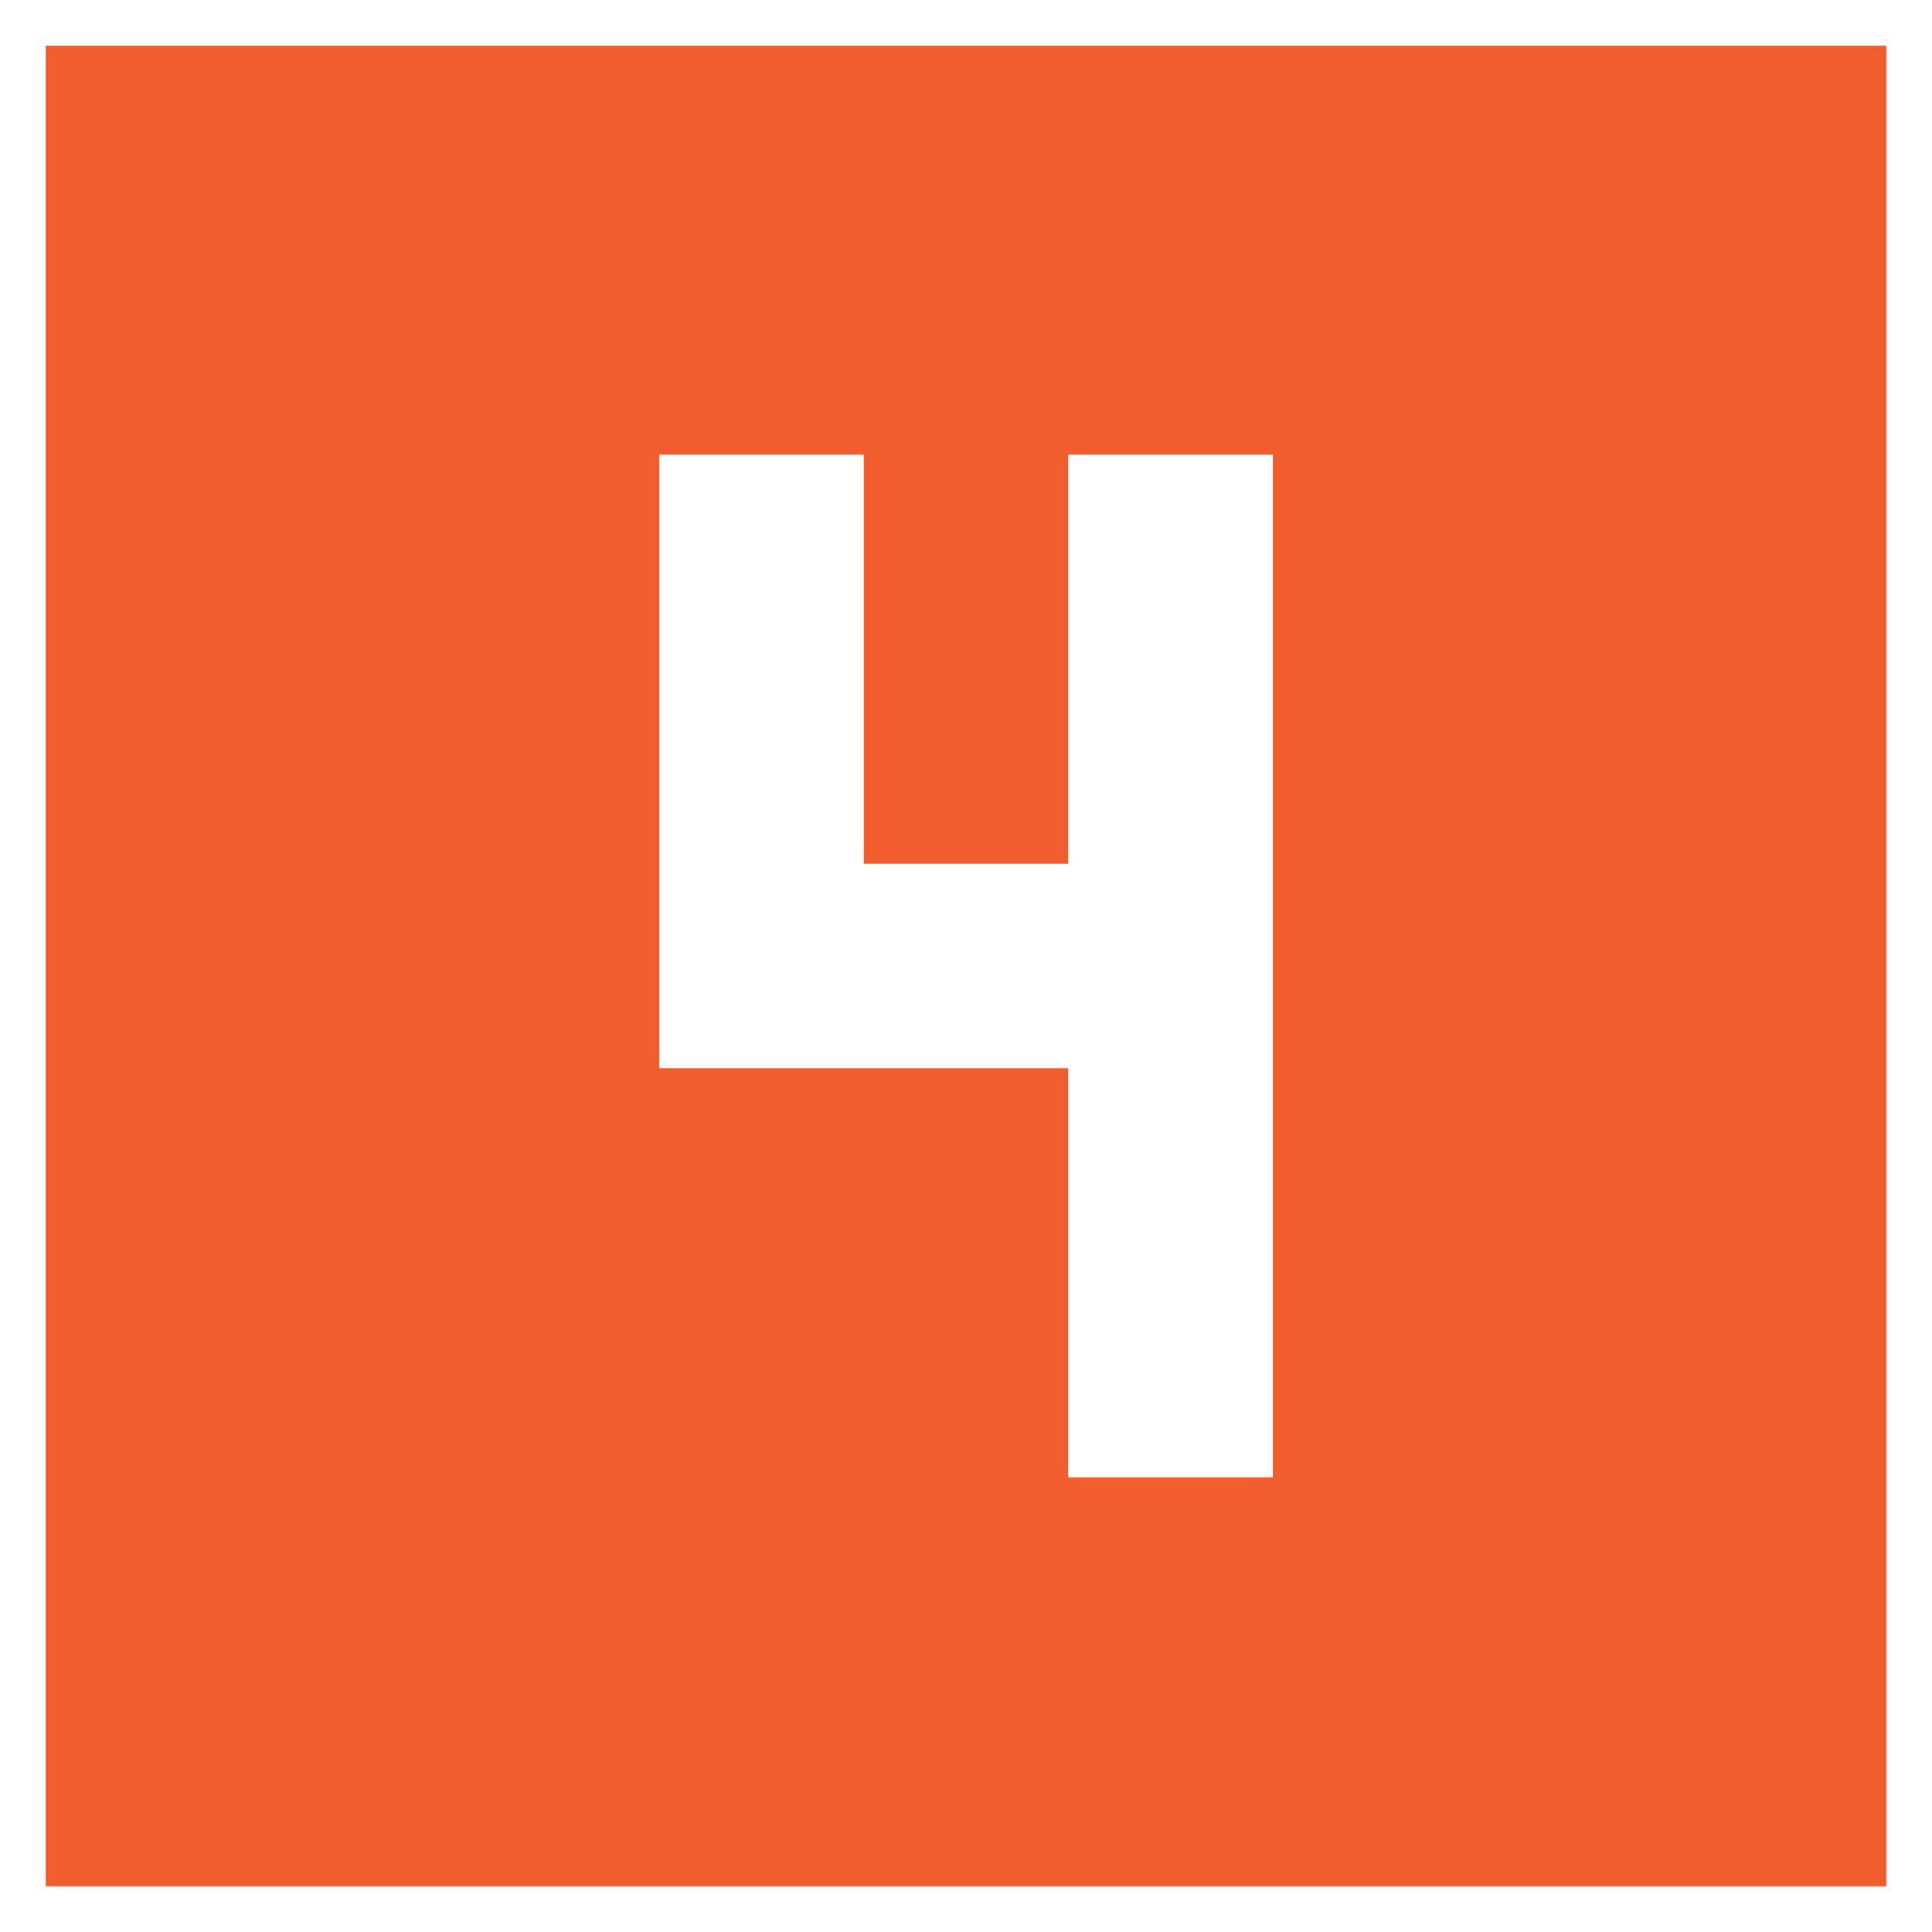 <svg width="37" height="37" viewBox="0 0 37 37" fill="none" xmlns="http://www.w3.org/2000/svg">
<path fill-rule="evenodd" clip-rule="evenodd" d="M0.875 0.875H36.125V36.125H0.875V0.875ZM20.458 28.292H24.375V8.708H20.458V16.542H16.542V8.708H12.625V20.458H20.458V28.292Z" fill="#F15D2F"/>
</svg>
